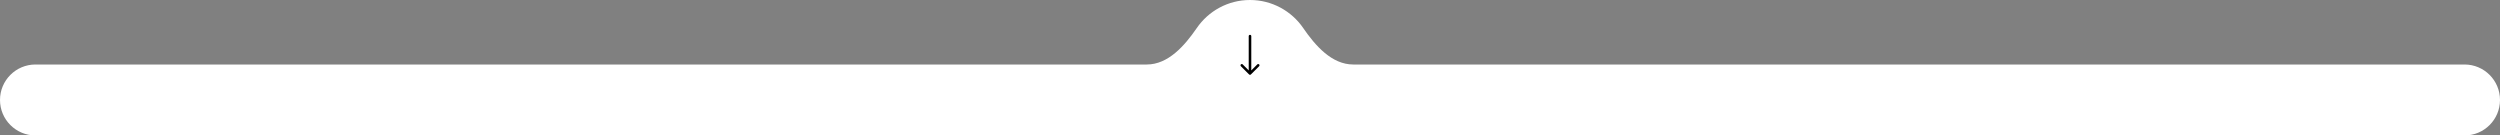 <?xml version="1.0" encoding="UTF-8"?> <svg xmlns="http://www.w3.org/2000/svg" width="1938" height="105" viewBox="0 0 1938 105" fill="none"><rect x="0" y="0" width="1938" height="105" fill="#808080" stroke="none"/> <path fill-rule="evenodd" clip-rule="evenodd" d="M969 0C951.862 0 936.737 8.623 927.728 21.767C918.361 35.433 905.569 50 889 50H27.5C12.312 50 0 62.312 0 77.5V77.5C0 92.688 12.312 105 27.5 105H1910.5C1925.69 105 1938 92.688 1938 77.5V77.5C1938 62.312 1925.69 50 1910.5 50H1049C1032.43 50 1019.64 35.433 1010.27 21.767C1001.26 8.623 986.138 0 969 0Z" fill="white"></path> <path d="M970 28C970 27.448 969.552 27 969 27C968.448 27 968 27.448 968 28L970 28ZM968.293 57.707C968.683 58.098 969.317 58.098 969.707 57.707L976.071 51.343C976.462 50.953 976.462 50.319 976.071 49.929C975.681 49.538 975.047 49.538 974.657 49.929L969 55.586L963.343 49.929C962.953 49.538 962.319 49.538 961.929 49.929C961.538 50.319 961.538 50.953 961.929 51.343L968.293 57.707ZM968 28L968 57L970 57L970 28L968 28Z" fill="black"></path> </svg> 